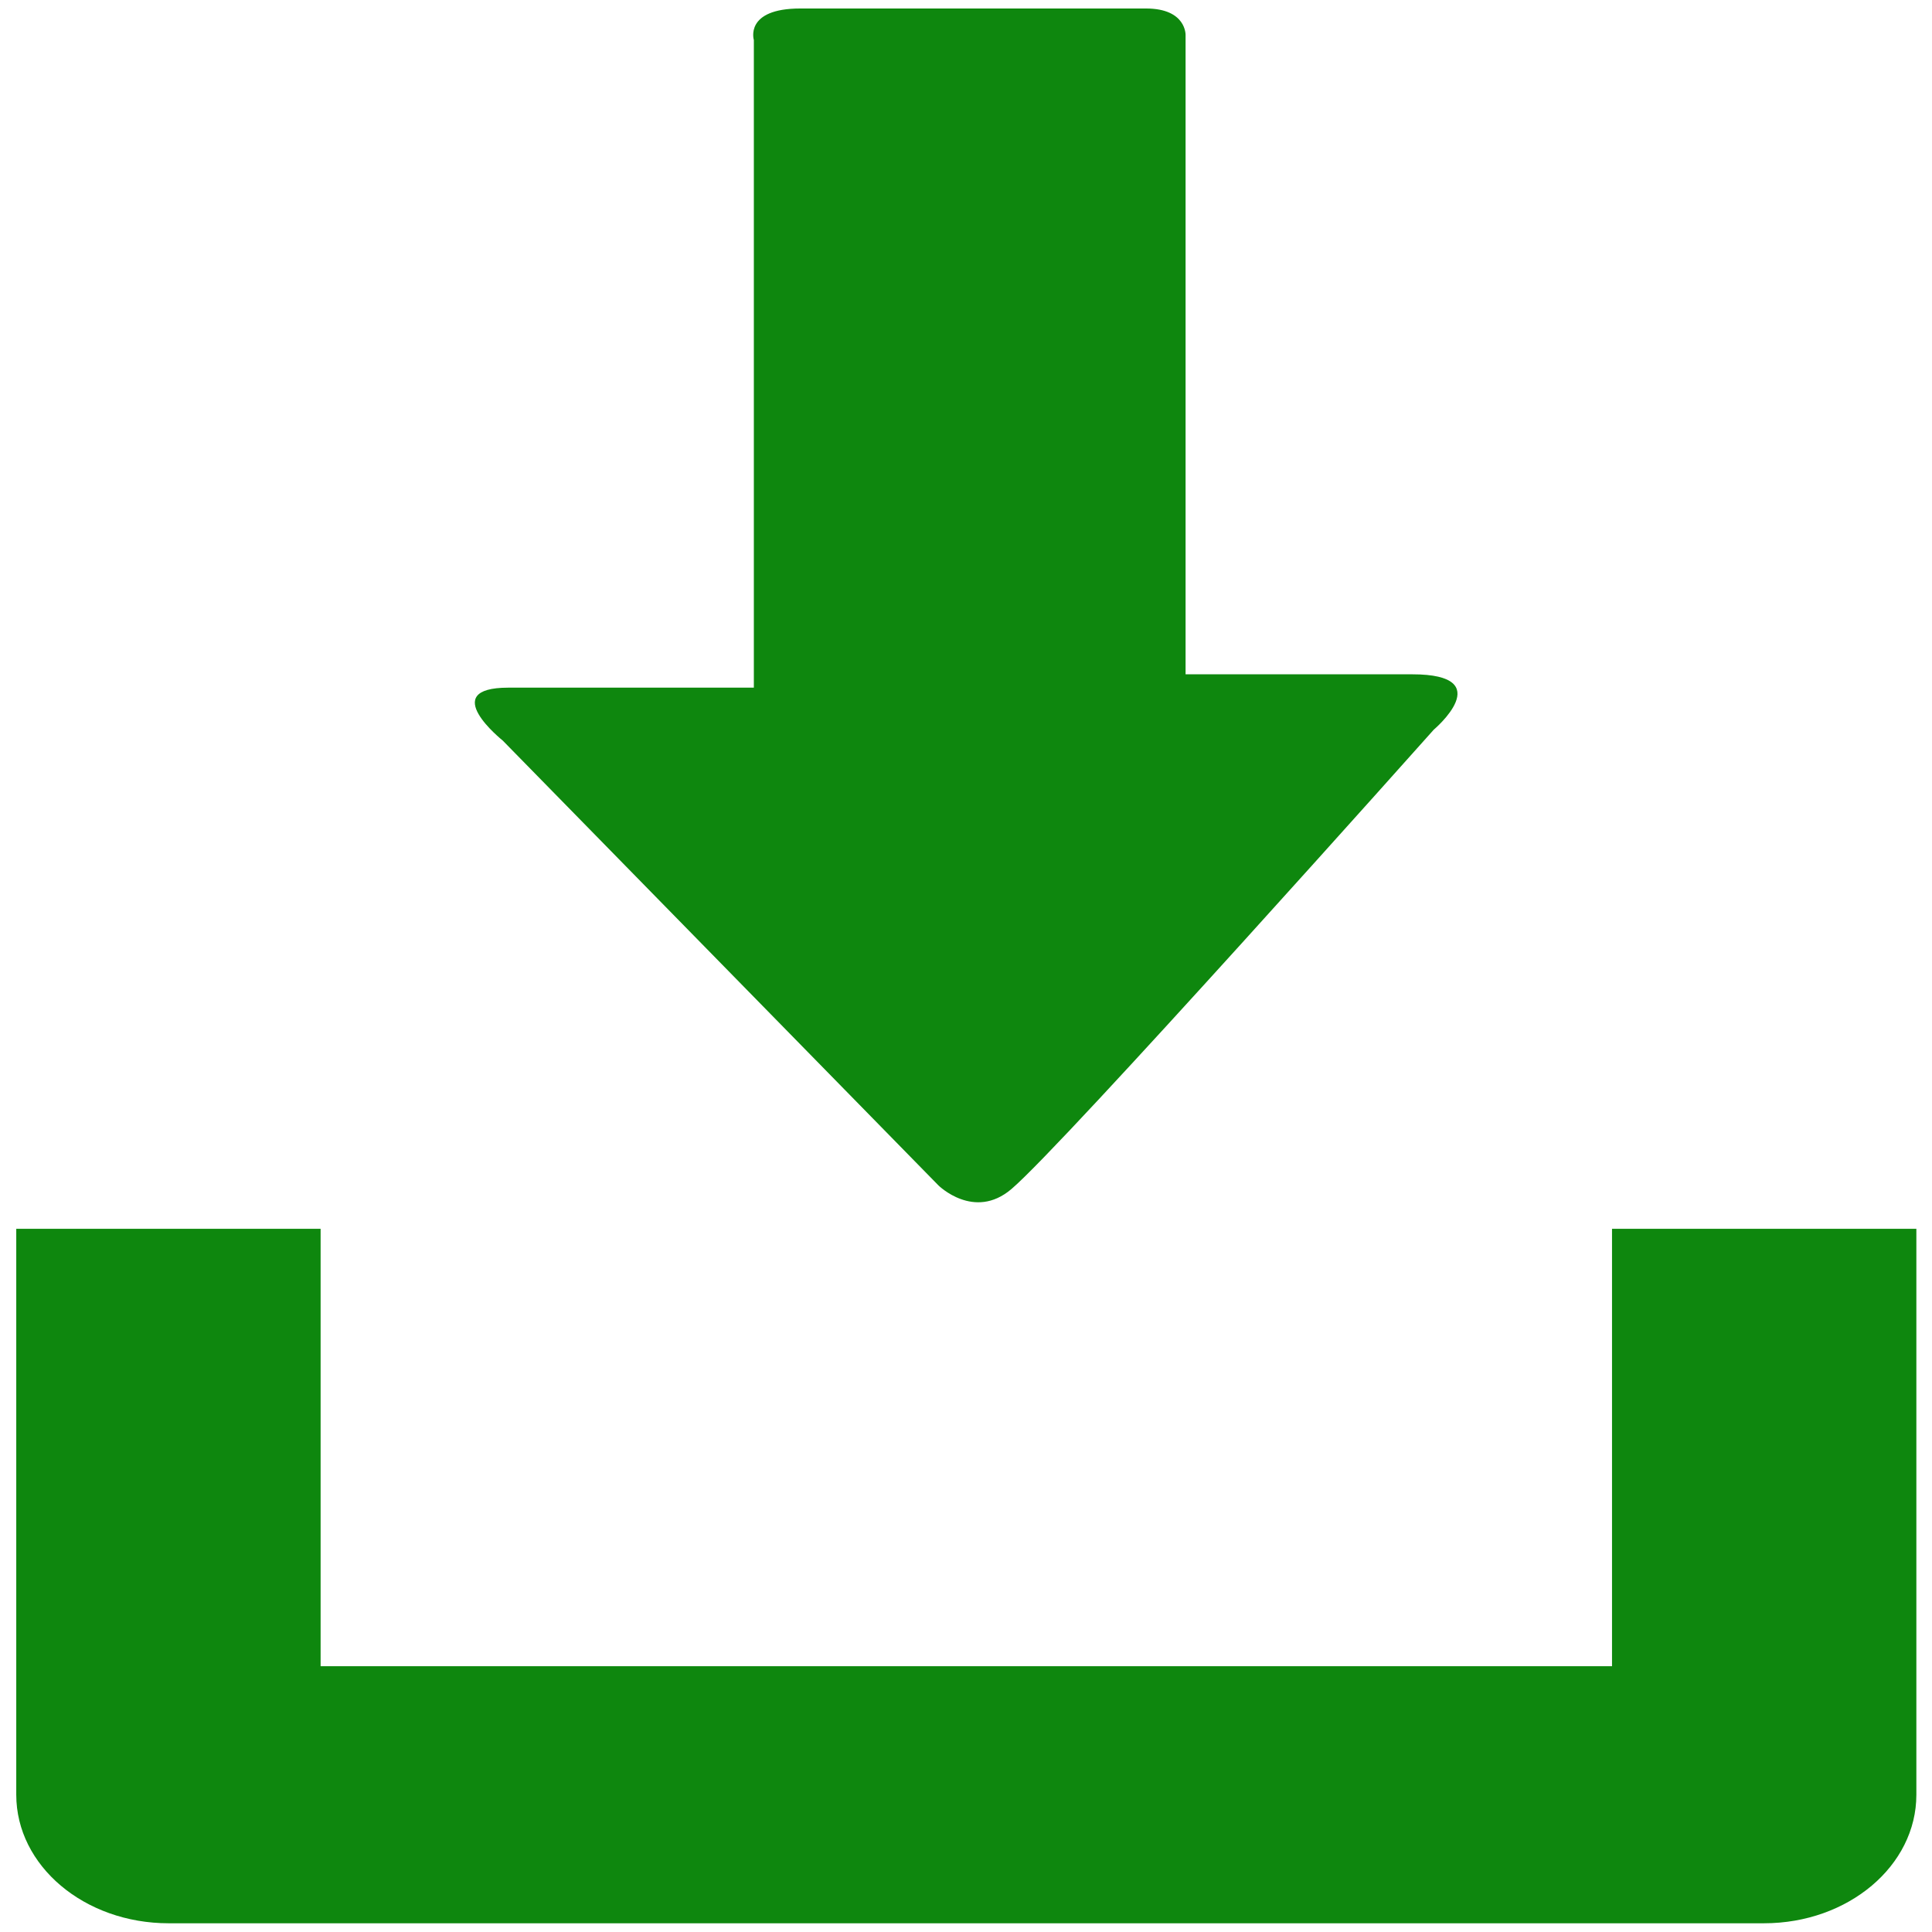 <?xml version="1.0" encoding="UTF-8" standalone="no"?>
<!-- Created with Inkscape (http://www.inkscape.org/) -->

<svg
   width="14mm"
   height="14mm"
   viewBox="0 0 49.606 49.606"
   id="svg6085"
   version="1.1"
   inkscape:version="1.4.2 (ebf0e94, 2025-05-08)"
   sodipodi:docname="download.svg"
   xmlns:inkscape="http://www.inkscape.org/namespaces/inkscape"
   xmlns:sodipodi="http://sodipodi.sourceforge.net/DTD/sodipodi-0.dtd"
   xmlns="http://www.w3.org/2000/svg"
   xmlns:svg="http://www.w3.org/2000/svg"
   xmlns:rdf="http://www.w3.org/1999/02/22-rdf-syntax-ns#"
   xmlns:cc="http://creativecommons.org/ns#"
   xmlns:dc="http://purl.org/dc/elements/1.1/">
  <defs
     id="defs6087" />
  <sodipodi:namedview
     id="base"
     pagecolor="#ffffff"
     bordercolor="#666666"
     borderopacity="1.0"
     inkscape:pageopacity="0.0"
     inkscape:pageshadow="2"
     inkscape:zoom="3.959798"
     inkscape:cx="31.567267"
     inkscape:cy="14.520943"
     inkscape:document-units="px"
     inkscape:current-layer="g3"
     showgrid="false"
     inkscape:window-width="1920"
     inkscape:window-height="991"
     inkscape:window-x="-9"
     inkscape:window-y="-9"
     inkscape:window-maximized="1"
     showguides="true"
     inkscape:guide-bbox="true"
     inkscape:showpageshadow="2"
     inkscape:pagecheckerboard="0"
     inkscape:deskcolor="#d1d1d1" />
  <g
     inkscape:label="Laag 1"
     inkscape:groupmode="layer"
     id="layer1"
     transform="translate(-42.042,-982.063)">
    <path
       style="opacity:1;fill:#6c5353;fill-opacity:0.945;fill-rule:nonzero;stroke:none;stroke-width:1.582;stroke-miterlimit:4;stroke-dasharray:1.582, 3.163;stroke-dashoffset:0;stroke-opacity:1"
       d=""
       id="path6839"
       inkscape:connector-curvature="0"
       transform="translate(0,960.236)" />
    <g
       transform="matrix(1.941,0,0,1.64,37.343,982.063)"
       id="g3"
       style="fill:#007c00;fill-opacity:0.945"
       inkscape:transform-center-x="-305.06607"
       inkscape:transform-center-y="48.487322">
      <g
         id="g1"
         style="fill:#008000"
         transform="translate(0.215,0.133)">
        <path
           inkscape:connector-curvature="0"
           d="m 23.53,19.105 v 6.848 H 6.447 v -6.848 h -4.026 v 8.861 c 0,1.111 0.9,2.012 2.016,2.012 H 25.54 c 1.115,0 2.016,-0.9 2.016,-2.012 v -8.861 z"
           id="path5"
           style="fill:#008000;fill-opacity:0.945"
           sodipodi:nodetypes="cccccsssscc" />
        <path
           inkscape:connector-curvature="0"
           d="M 14.62,18.426 8.856,11.461 c 0,0 -0.877,-0.828 0.074,-0.828 0.951,0 3.248,0 3.248,0 0,0 0,-0.557 0,-1.416 0,-2.449 0,-6.906 0,-8.723 0,0 -0.129,-0.494 0.615,-0.494 0.75,0 4.035,0 4.572,0 0.536,0 0.524,0.416 0.524,0.416 0,1.762 0,6.373 0,8.742 0,0.768 0,1.266 0,1.266 0,0 1.842,0 2.998,0 1.154,0 0.285,0.867 0.285,0.867 0,0 -4.904,6.51 -5.588,7.193 -0.492,0.495 -0.964,-0.058 -0.964,-0.058 z"
           id="path7"
           style="fill:#008000;fill-opacity:0.945" />
      </g>
      <g
         id="g9"
         style="fill:#007c00;fill-opacity:0.945" />
      <g
         id="g11"
         style="fill:#007c00;fill-opacity:0.945" />
      <g
         id="g13"
         style="fill:#007c00;fill-opacity:0.945" />
      <g
         id="g15"
         style="fill:#007c00;fill-opacity:0.945" />
      <g
         id="g17"
         style="fill:#007c00;fill-opacity:0.945" />
      <g
         id="g19"
         style="fill:#007c00;fill-opacity:0.945" />
      <g
         id="g21"
         style="fill:#007c00;fill-opacity:0.945" />
      <g
         id="g23"
         style="fill:#007c00;fill-opacity:0.945" />
      <g
         id="g25"
         style="fill:#007c00;fill-opacity:0.945" />
      <g
         id="g27"
         style="fill:#007c00;fill-opacity:0.945" />
      <g
         id="g29"
         style="fill:#007c00;fill-opacity:0.945" />
      <g
         id="g31"
         style="fill:#007c00;fill-opacity:0.945" />
      <g
         id="g33"
         style="fill:#007c00;fill-opacity:0.945" />
      <g
         id="g35"
         style="fill:#007c00;fill-opacity:0.945" />
      <g
         id="g37"
         style="fill:#007c00;fill-opacity:0.945" />
    </g>
  </g>
</svg>

